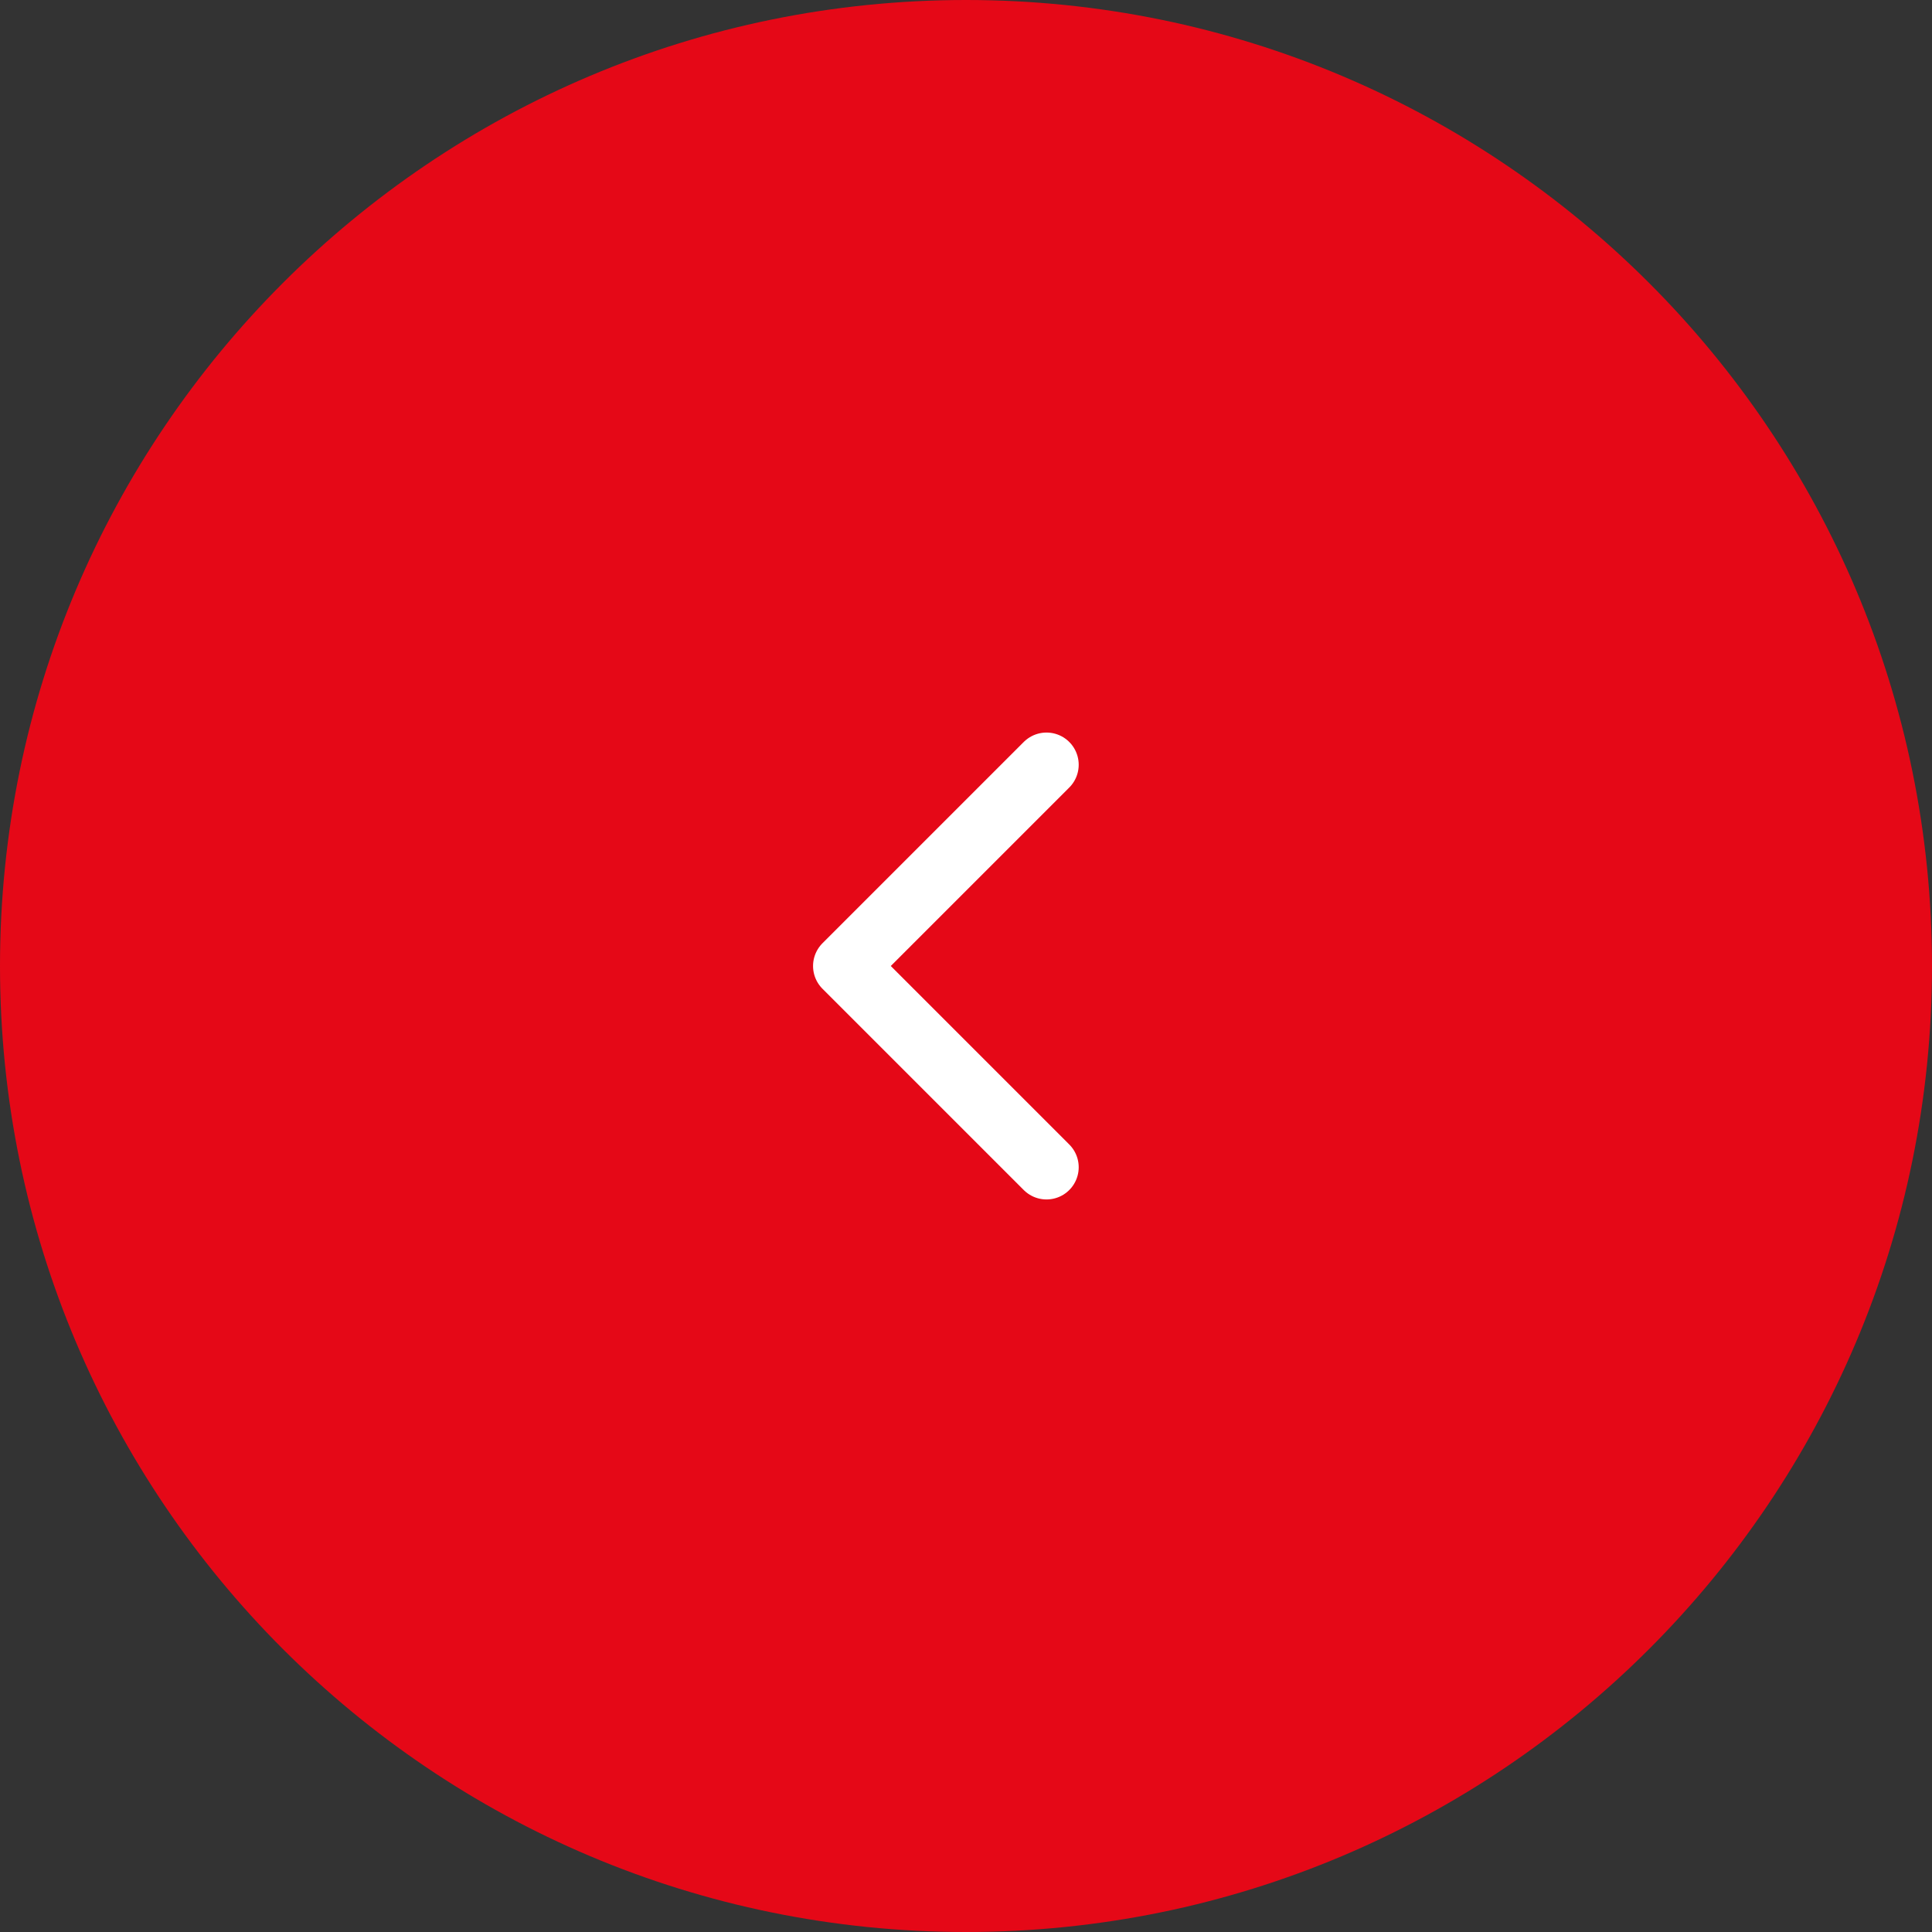 <svg width="60" height="60" viewBox="0 0 60 60" fill="none" xmlns="http://www.w3.org/2000/svg">
<rect x="0" y="0" width="60" height="60" fill="#333333" stroke="none"/>
<path d="M2.62268e-06 30C4.07115e-06 13.431 13.431 -4.07115e-06 30 -2.62268e-06C46.569 -1.17422e-06 60 13.431 60 30C60 46.569 46.569 60 30 60C13.431 60 1.17422e-06 46.569 2.62268e-06 30Z" fill="#E50817"/>
<path d="M32.5 36.25L26.25 30L32.5 23.75" stroke="white" stroke-width="2" stroke-linecap="round" stroke-linejoin="round"/>
</svg>
